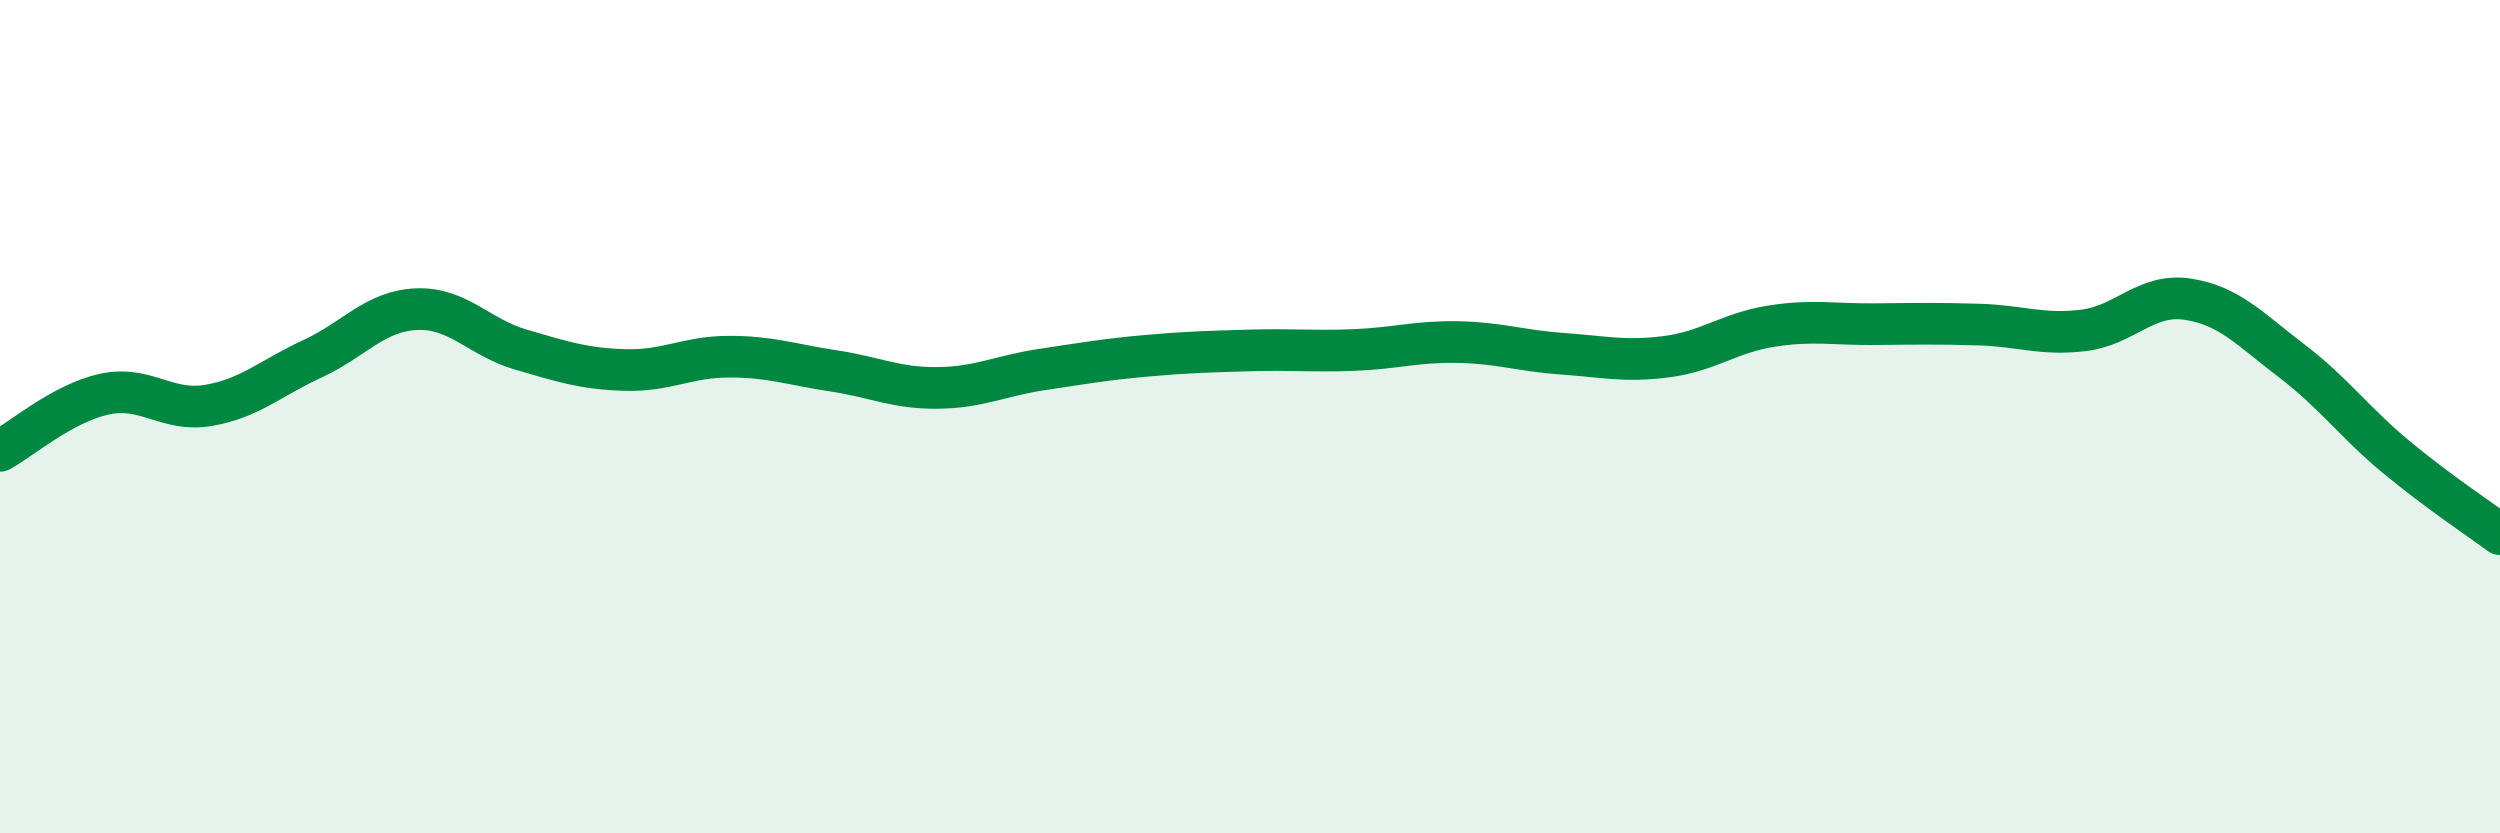 
    <svg width="60" height="20" viewBox="0 0 60 20" xmlns="http://www.w3.org/2000/svg">
      <path
        d="M 0,10.82 C 0.5,10.55 1.5,9.68 2.5,9.46 C 3.5,9.24 4,9.9 5,9.73 C 6,9.56 6.5,9.07 7.5,8.61 C 8.5,8.15 9,7.46 10,7.42 C 11,7.38 11.5,8.1 12.5,8.39 C 13.5,8.68 14,8.85 15,8.88 C 16,8.91 16.5,8.56 17.5,8.56 C 18.5,8.56 19,8.75 20,8.9 C 21,9.05 21.5,9.32 22.5,9.31 C 23.5,9.3 24,9.02 25,8.87 C 26,8.72 26.5,8.63 27.5,8.54 C 28.5,8.45 29,8.44 30,8.41 C 31,8.38 31.5,8.44 32.5,8.4 C 33.5,8.36 34,8.19 35,8.21 C 36,8.23 36.5,8.42 37.5,8.49 C 38.5,8.56 39,8.69 40,8.56 C 41,8.43 41.5,7.99 42.5,7.83 C 43.5,7.67 44,7.79 45,7.78 C 46,7.77 46.5,7.76 47.5,7.79 C 48.5,7.82 49,8.05 50,7.93 C 51,7.81 51.5,7.03 52.5,7.18 C 53.5,7.33 54,7.9 55,8.66 C 56,9.42 56.5,10.13 57.5,10.96 C 58.5,11.79 59.5,12.45 60,12.82L60 20L0 20Z"
        fill="#008740"
        opacity="0.1"
        stroke-linecap="round"
        stroke-linejoin="round"
      />
      <path
        d="M 0,10.82 C 0.5,10.55 1.5,9.68 2.5,9.46 C 3.5,9.24 4,9.9 5,9.73 C 6,9.56 6.5,9.07 7.5,8.61 C 8.5,8.15 9,7.46 10,7.42 C 11,7.38 11.5,8.1 12.5,8.39 C 13.5,8.68 14,8.85 15,8.88 C 16,8.91 16.5,8.56 17.5,8.56 C 18.5,8.56 19,8.75 20,8.9 C 21,9.05 21.5,9.32 22.5,9.31 C 23.5,9.3 24,9.02 25,8.87 C 26,8.72 26.5,8.63 27.5,8.54 C 28.5,8.45 29,8.44 30,8.41 C 31,8.38 31.5,8.44 32.5,8.4 C 33.5,8.36 34,8.19 35,8.21 C 36,8.23 36.5,8.42 37.5,8.49 C 38.5,8.56 39,8.69 40,8.56 C 41,8.43 41.5,7.99 42.5,7.83 C 43.5,7.67 44,7.79 45,7.78 C 46,7.77 46.5,7.76 47.5,7.79 C 48.5,7.82 49,8.05 50,7.93 C 51,7.81 51.5,7.03 52.5,7.18 C 53.5,7.33 54,7.9 55,8.66 C 56,9.42 56.5,10.13 57.5,10.96 C 58.5,11.79 59.5,12.45 60,12.82"
        stroke="#008740"
        stroke-width="1"
        fill="none"
        stroke-linecap="round"
        stroke-linejoin="round"
      />
    </svg>
  